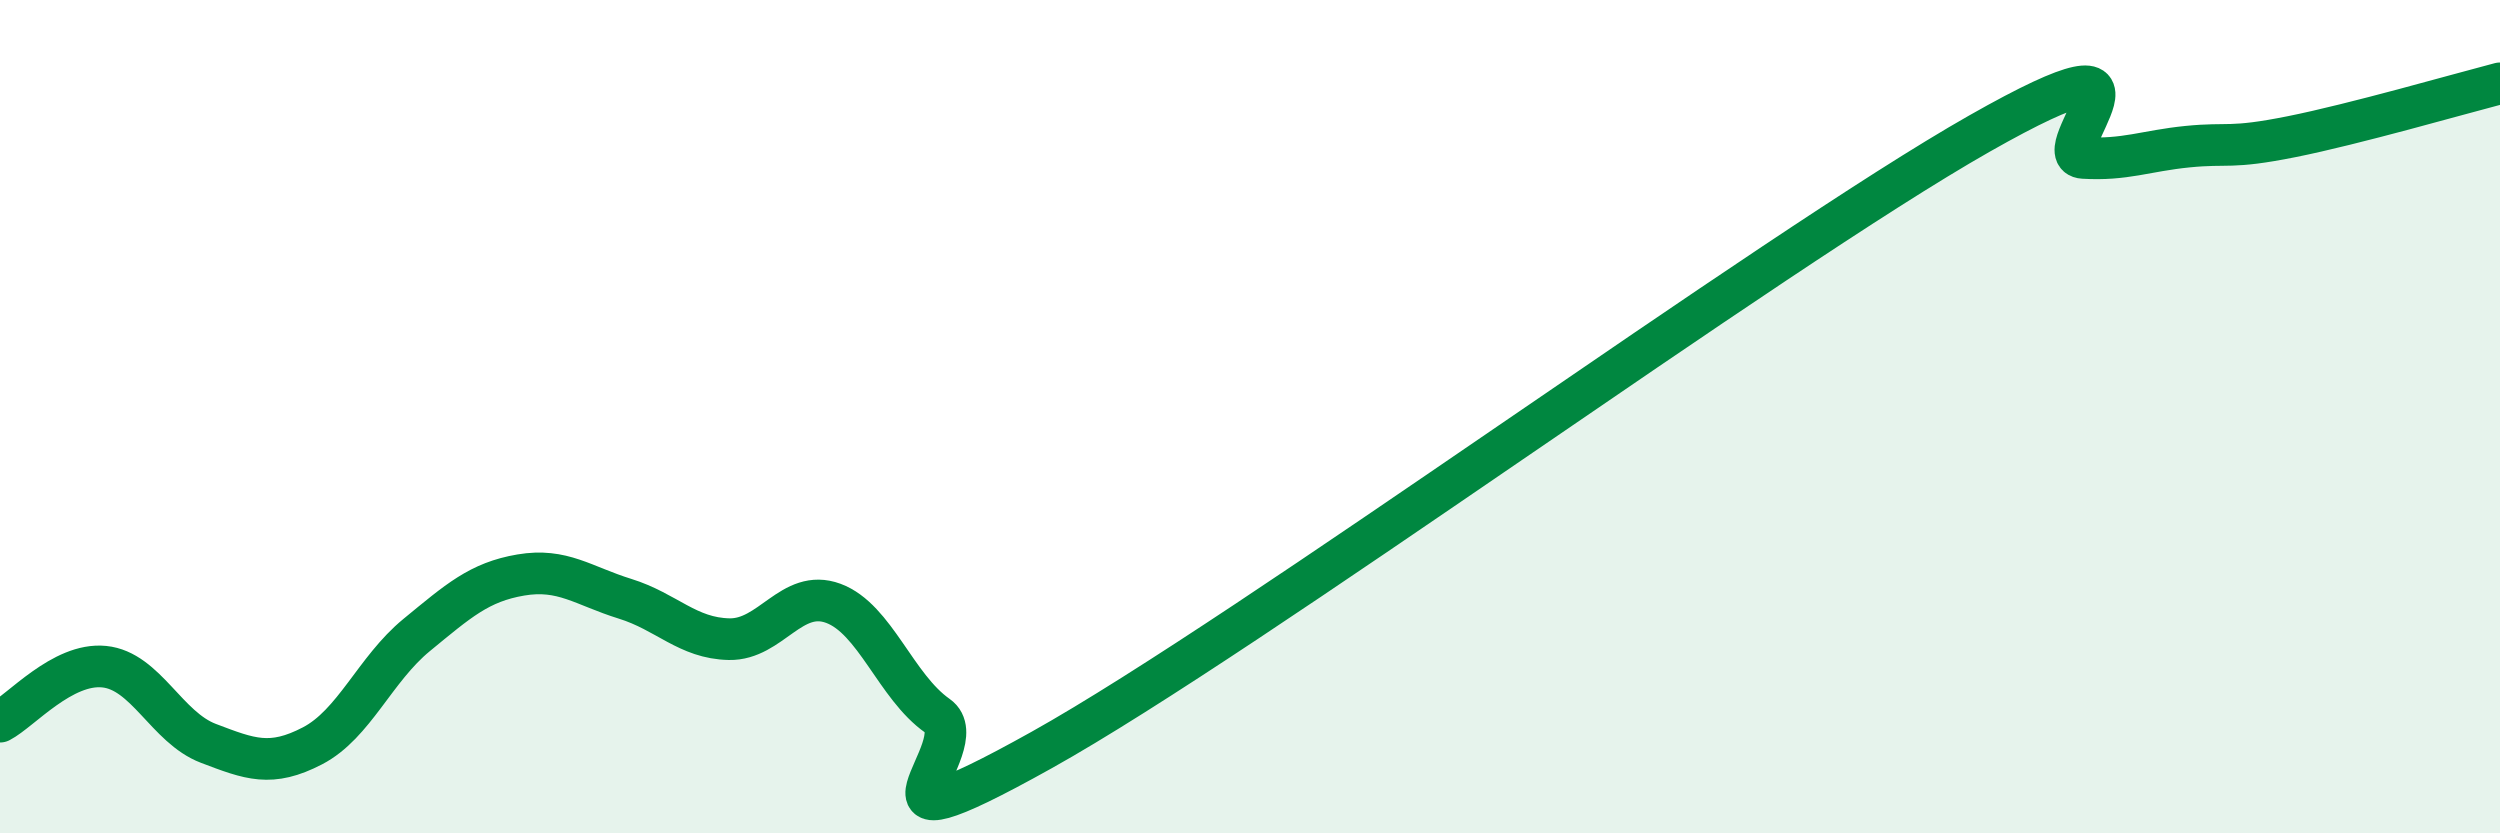 
    <svg width="60" height="20" viewBox="0 0 60 20" xmlns="http://www.w3.org/2000/svg">
      <path
        d="M 0,17.32 C 0.5,17.06 1.5,15.9 2.5,16 C 3.5,16.1 4,17.46 5,17.84 C 6,18.22 6.5,18.42 7.5,17.9 C 8.5,17.38 9,16.06 10,15.24 C 11,14.42 11.5,13.97 12.5,13.8 C 13.5,13.63 14,14.06 15,14.37 C 16,14.68 16.5,15.32 17.5,15.34 C 18.5,15.36 19,14.11 20,14.48 C 21,14.85 21.5,16.48 22.5,17.18 C 23.5,17.88 20,20.79 25,18 C 30,15.21 42.5,6.05 47.5,3.21 C 52.5,0.37 49,3.73 50,3.79 C 51,3.85 51.5,3.62 52.5,3.52 C 53.5,3.42 53.5,3.58 55,3.28 C 56.5,2.98 59,2.26 60,2L60 20L0 20Z"
        fill="#008740"
        opacity="0.1"
        stroke-linecap="round"
        stroke-linejoin="round"
      />
      <path
        d="M 0,17.32 C 0.5,17.06 1.5,15.9 2.5,16 C 3.5,16.1 4,17.46 5,17.84 C 6,18.22 6.5,18.42 7.5,17.9 C 8.5,17.38 9,16.06 10,15.24 C 11,14.42 11.5,13.97 12.5,13.8 C 13.5,13.63 14,14.06 15,14.37 C 16,14.68 16.5,15.32 17.5,15.34 C 18.5,15.36 19,14.11 20,14.48 C 21,14.85 21.5,16.48 22.5,17.18 C 23.5,17.88 20,20.79 25,18 C 30,15.21 42.5,6.05 47.5,3.21 C 52.5,0.37 49,3.73 50,3.79 C 51,3.85 51.5,3.62 52.5,3.52 C 53.5,3.42 53.5,3.58 55,3.28 C 56.5,2.98 59,2.26 60,2"
        stroke="#008740"
        stroke-width="1"
        fill="none"
        stroke-linecap="round"
        stroke-linejoin="round"
      />
    </svg>
  